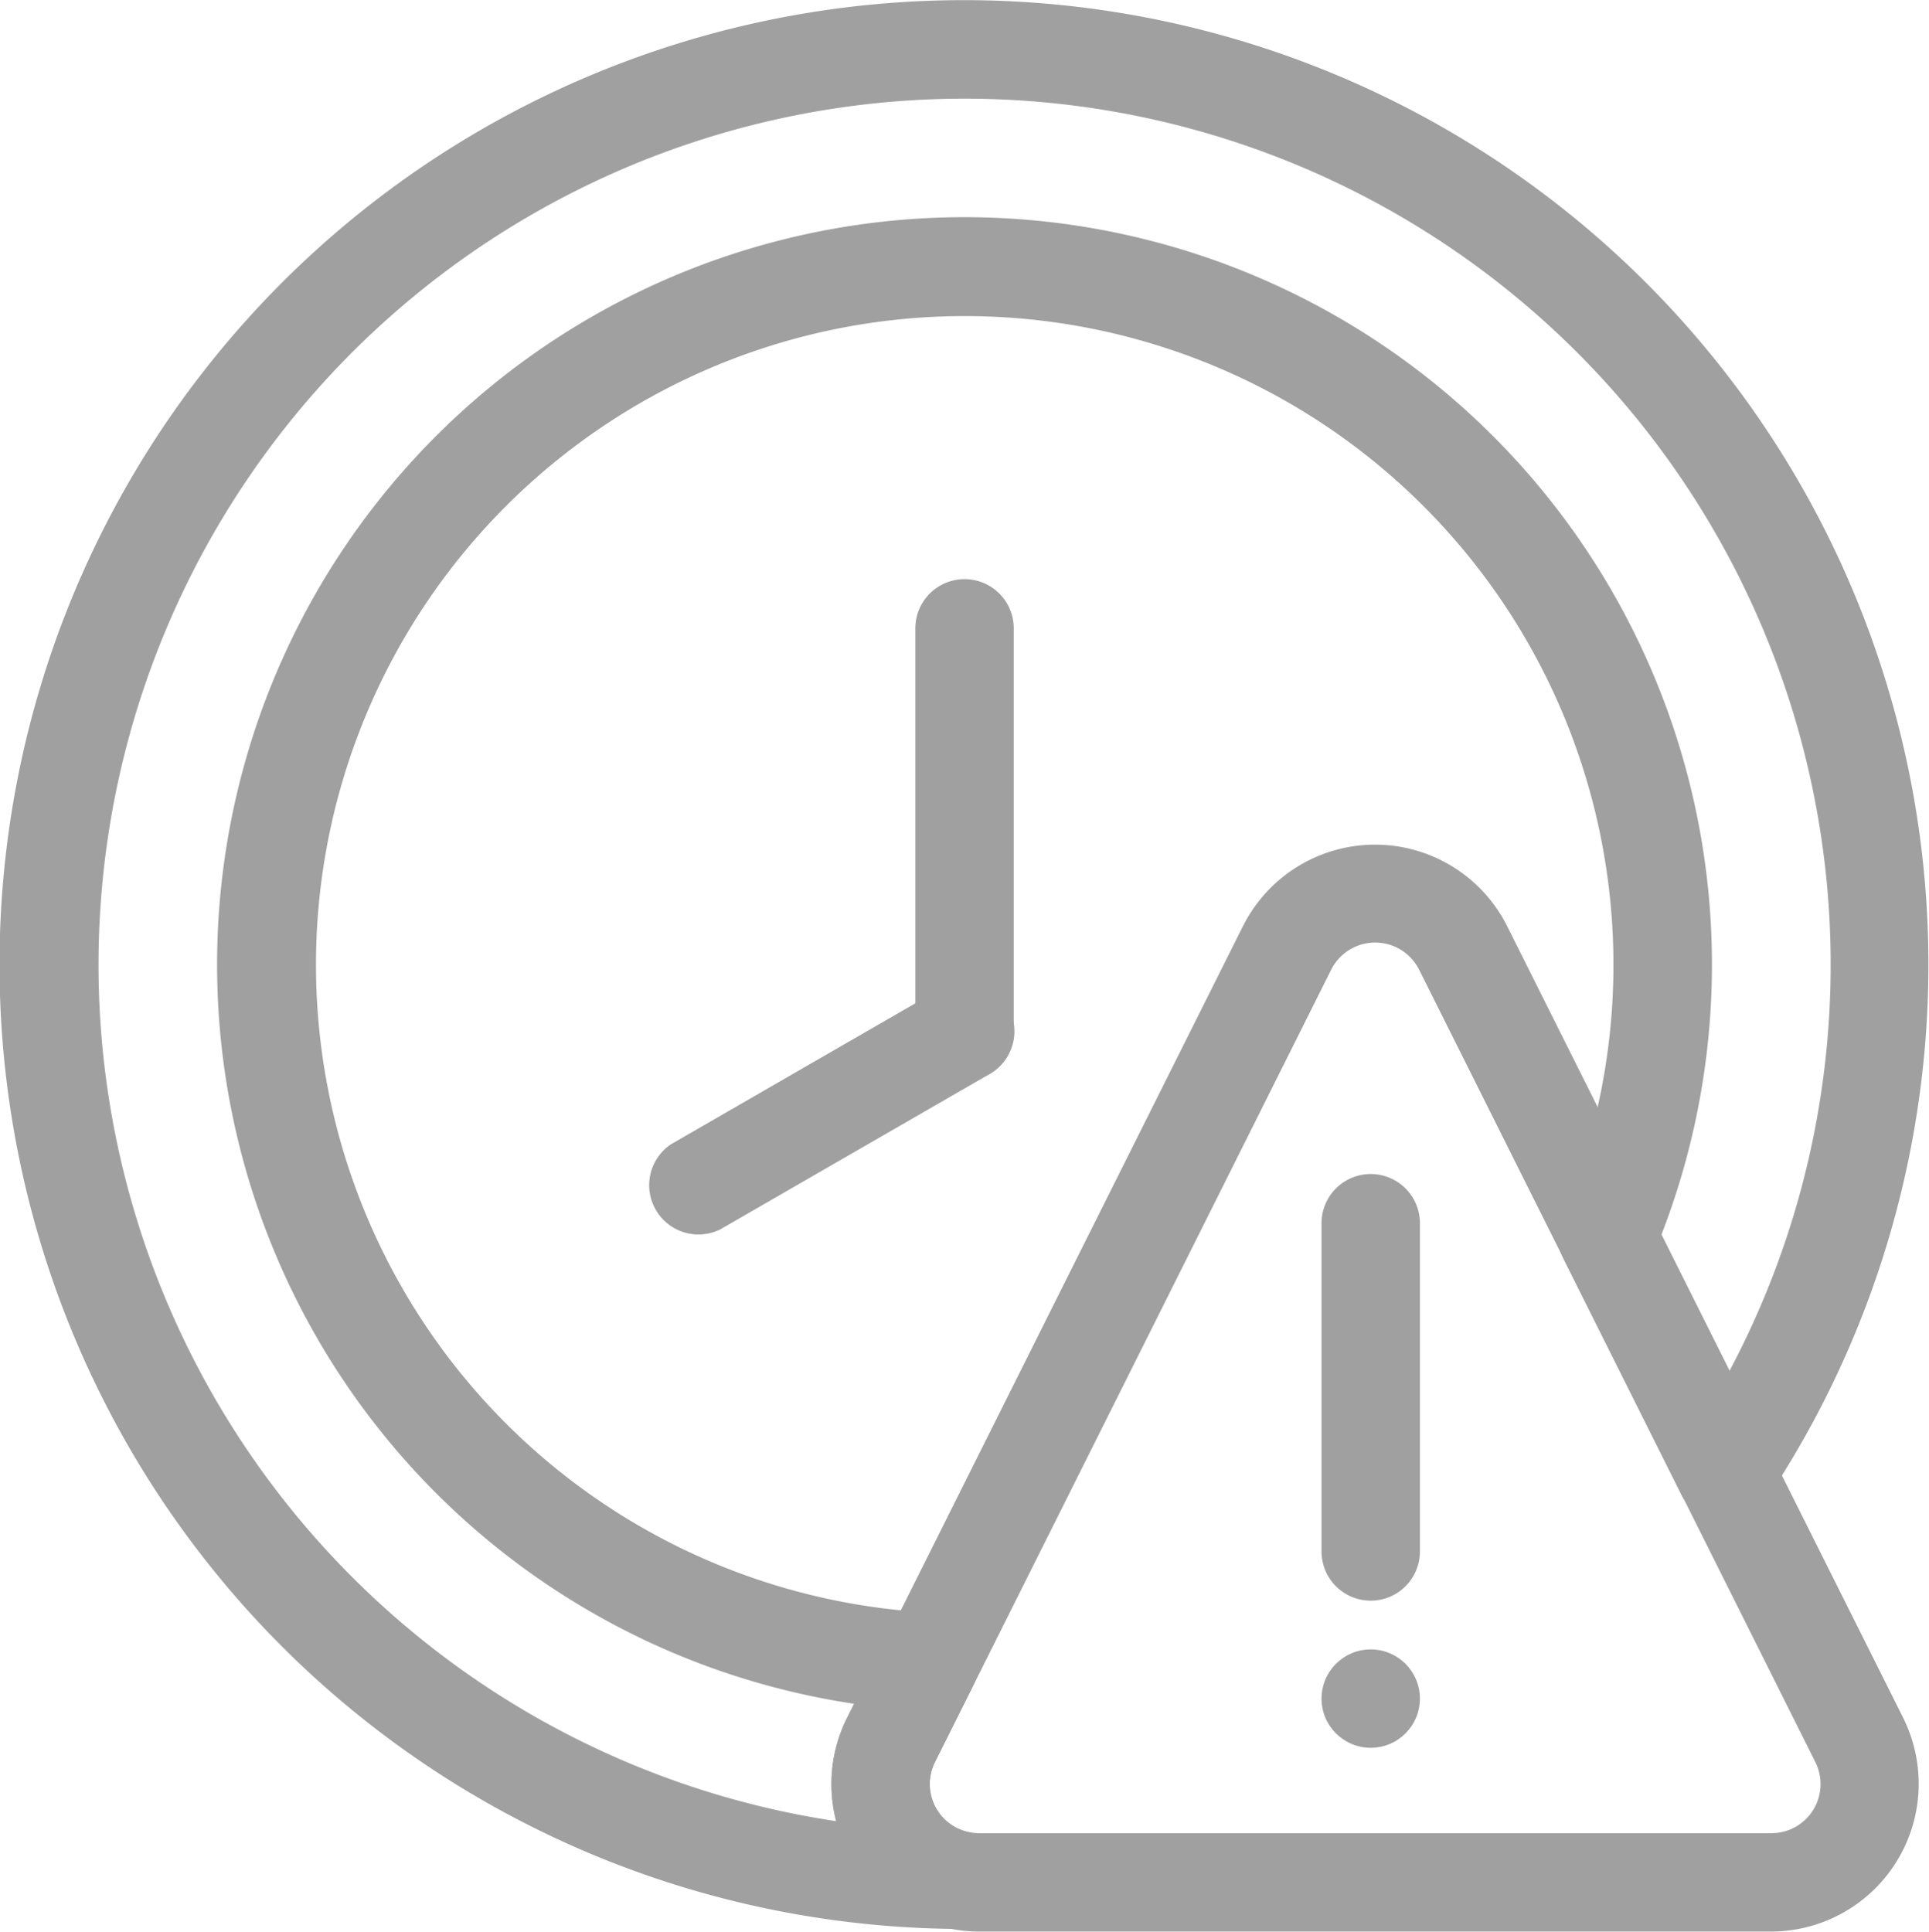 <?xml version="1.0" encoding="utf-8"?>
<svg xmlns="http://www.w3.org/2000/svg" width="18.275" height="18.301" viewBox="0 0 18.275 18.301">
  <g id="Group_13300" data-name="Group 13300" transform="translate(-1.291 -1.291)">
    <path id="Path_47884" data-name="Path 47884" d="M16.182,14.411V10.59a.466.466,0,1,0-.932,0v3.821a.466.466,0,1,0,.932,0Z" transform="translate(-5.287 -3.346)" fill="#a0a0a0" fill-rule="evenodd"/>
    <path id="Path_47885" data-name="Path 47885" d="M13.942,15.539l-2.548,1.47a.467.467,0,0,0,.466.807l2.548-1.47a.466.466,0,1,0-.466-.807Zm2.872-.6-3.753,7.506a1.4,1.4,0,0,0,1.25,2.023h7.506a1.4,1.4,0,0,0,1.251-2.023L19.314,14.94a1.4,1.4,0,0,0-2.5,0Zm.834.417a.466.466,0,0,1,.834,0l3.753,7.506a.465.465,0,0,1-.417.674H14.311a.466.466,0,0,1-.416-.674Z" transform="translate(-3.746 -4.877)" fill="#a0a0a0" fill-rule="evenodd"/>
    <path id="Path_47886" data-name="Path 47886" d="M10.342,19.566a.466.466,0,0,0,.113-.919.465.465,0,0,1-.307-.661l.371-.742a.467.467,0,0,0-.394-.674,6.146,6.146,0,1,1,5.966-3.744.465.465,0,0,0,.012.391l1.118,2.237a.466.466,0,0,0,.8.051,9.137,9.137,0,1,0-7.683,4.061Zm-1.13-1.021a8.205,8.205,0,1,1,8.464-4.266l-.645-1.29a7.081,7.081,0,1,0-7.648,4.444l-.068.137A1.393,1.393,0,0,0,9.212,18.544Z" transform="translate(0)" fill="#a0a0a0" fill-rule="evenodd"/>
    <path id="Path_47887" data-name="Path 47887" d="M21.445,19.662v3.11a.466.466,0,0,0,.932,0v-3.11a.466.466,0,1,0-.932,0Z" transform="translate(-7.634 -6.782)" fill="#a0a0a0" fill-rule="evenodd"/>
    <circle id="Ellipse_388" data-name="Ellipse 388" cx="0.466" cy="0.466" r="0.466" transform="translate(13.811 16.918)" fill="#a0a0a0"/>
  </g>
</svg>
